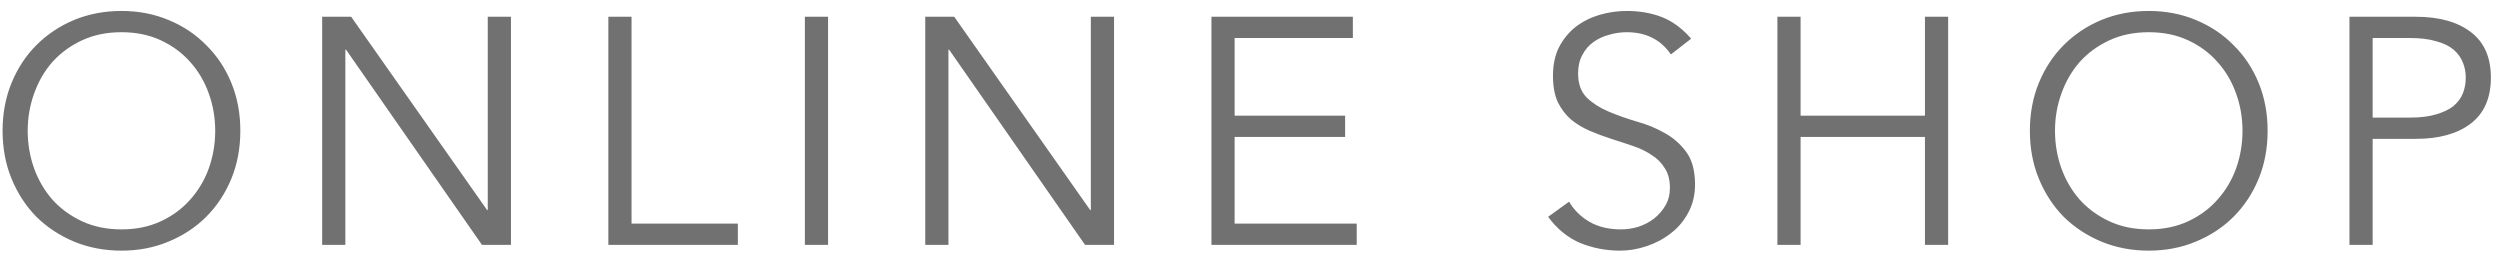 <svg width="194" height="20" viewBox="0 0 194 20" fill="none" xmlns="http://www.w3.org/2000/svg">
<path d="M16.7 10.15C16.7 9.133 16.533 8.167 16.2 7.25C15.867 6.317 15.383 5.5 14.75 4.8C14.133 4.1 13.375 3.542 12.475 3.125C11.575 2.708 10.558 2.5 9.425 2.5C8.292 2.5 7.275 2.708 6.375 3.125C5.475 3.542 4.708 4.1 4.075 4.8C3.458 5.5 2.983 6.317 2.65 7.25C2.317 8.167 2.15 9.133 2.15 10.15C2.15 11.167 2.317 12.142 2.65 13.075C2.983 13.992 3.458 14.8 4.075 15.5C4.708 16.2 5.475 16.758 6.375 17.175C7.275 17.592 8.292 17.8 9.425 17.8C10.558 17.8 11.575 17.592 12.475 17.175C13.375 16.758 14.133 16.2 14.75 15.5C15.383 14.8 15.867 13.992 16.2 13.075C16.533 12.142 16.7 11.167 16.7 10.15ZM18.65 10.15C18.65 11.5 18.417 12.742 17.95 13.875C17.483 15.008 16.833 15.992 16 16.825C15.183 17.642 14.208 18.283 13.075 18.75C11.958 19.217 10.742 19.45 9.425 19.45C8.108 19.45 6.883 19.217 5.75 18.75C4.633 18.283 3.658 17.642 2.825 16.825C2.008 15.992 1.367 15.008 0.9 13.875C0.433 12.742 0.2 11.5 0.2 10.15C0.2 8.8 0.433 7.558 0.9 6.425C1.367 5.292 2.008 4.317 2.825 3.5C3.658 2.667 4.633 2.017 5.75 1.55C6.883 1.083 8.108 0.85 9.425 0.85C10.742 0.85 11.958 1.083 13.075 1.55C14.208 2.017 15.183 2.667 16 3.5C16.833 4.317 17.483 5.292 17.95 6.425C18.417 7.558 18.65 8.8 18.65 10.15ZM37.8 16.3H37.85V1.3H39.65V19H37.4L26.85 3.85H26.8V19H25V1.3H27.25L37.8 16.3ZM49.008 17.35H57.258V19H47.208V1.3H49.008V17.35ZM64.258 19H62.458V1.3H64.258V19ZM84.599 16.3H84.649V1.3H86.449V19H84.199L73.649 3.85H73.599V19H71.799V1.3H74.049L84.599 16.3ZM95.807 17.35H105.282V19H94.007V1.3H104.982V2.95H95.807V8.975H104.382V10.625H95.807V17.35ZM129.66 4.225C128.876 3.075 127.735 2.5 126.235 2.5C125.768 2.5 125.31 2.567 124.86 2.7C124.41 2.817 124.001 3.008 123.635 3.275C123.285 3.525 123.001 3.858 122.785 4.275C122.568 4.675 122.46 5.15 122.46 5.7C122.46 6.5 122.685 7.125 123.135 7.575C123.585 8.008 124.143 8.367 124.81 8.65C125.476 8.933 126.201 9.192 126.985 9.425C127.785 9.642 128.518 9.942 129.185 10.325C129.851 10.692 130.41 11.183 130.86 11.8C131.31 12.417 131.535 13.258 131.535 14.325C131.535 15.125 131.36 15.85 131.01 16.5C130.676 17.133 130.226 17.667 129.66 18.1C129.11 18.533 128.485 18.867 127.785 19.1C127.101 19.333 126.41 19.45 125.71 19.45C124.626 19.45 123.593 19.25 122.61 18.85C121.643 18.433 120.818 17.758 120.135 16.825L121.76 15.65C122.143 16.3 122.676 16.825 123.36 17.225C124.043 17.608 124.851 17.8 125.785 17.8C126.235 17.8 126.685 17.733 127.135 17.6C127.585 17.45 127.985 17.242 128.335 16.975C128.701 16.692 129.001 16.35 129.235 15.95C129.468 15.55 129.585 15.092 129.585 14.575C129.585 13.958 129.451 13.45 129.185 13.05C128.935 12.633 128.593 12.292 128.16 12.025C127.743 11.742 127.26 11.508 126.71 11.325C126.176 11.142 125.618 10.958 125.035 10.775C124.468 10.592 123.91 10.383 123.36 10.15C122.826 9.917 122.343 9.625 121.91 9.275C121.493 8.908 121.151 8.458 120.885 7.925C120.635 7.375 120.51 6.692 120.51 5.875C120.51 5.025 120.668 4.283 120.985 3.65C121.318 3.017 121.751 2.492 122.285 2.075C122.835 1.658 123.451 1.35 124.135 1.15C124.818 0.95 125.518 0.85 126.235 0.85C127.235 0.85 128.143 1.008 128.96 1.325C129.776 1.642 130.535 2.2 131.235 3L129.66 4.225ZM137.926 1.3H139.726V8.975H149.376V1.3H151.176V19H149.376V10.625H139.726V19H137.926V1.3ZM174.018 10.15C174.018 9.133 173.852 8.167 173.518 7.25C173.185 6.317 172.702 5.5 172.068 4.8C171.452 4.1 170.693 3.542 169.793 3.125C168.893 2.708 167.877 2.5 166.743 2.5C165.61 2.5 164.593 2.708 163.693 3.125C162.793 3.542 162.027 4.1 161.393 4.8C160.777 5.5 160.302 6.317 159.968 7.25C159.635 8.167 159.468 9.133 159.468 10.15C159.468 11.167 159.635 12.142 159.968 13.075C160.302 13.992 160.777 14.8 161.393 15.5C162.027 16.2 162.793 16.758 163.693 17.175C164.593 17.592 165.61 17.8 166.743 17.8C167.877 17.8 168.893 17.592 169.793 17.175C170.693 16.758 171.452 16.2 172.068 15.5C172.702 14.8 173.185 13.992 173.518 13.075C173.852 12.142 174.018 11.167 174.018 10.15ZM175.968 10.15C175.968 11.5 175.735 12.742 175.268 13.875C174.802 15.008 174.152 15.992 173.318 16.825C172.502 17.642 171.527 18.283 170.393 18.75C169.277 19.217 168.06 19.45 166.743 19.45C165.427 19.45 164.202 19.217 163.068 18.75C161.952 18.283 160.977 17.642 160.143 16.825C159.327 15.992 158.685 15.008 158.218 13.875C157.752 12.742 157.518 11.5 157.518 10.15C157.518 8.8 157.752 7.558 158.218 6.425C158.685 5.292 159.327 4.317 160.143 3.5C160.977 2.667 161.952 2.017 163.068 1.55C164.202 1.083 165.427 0.85 166.743 0.85C168.06 0.85 169.277 1.083 170.393 1.55C171.527 2.017 172.502 2.667 173.318 3.5C174.152 4.317 174.802 5.292 175.268 6.425C175.735 7.558 175.968 8.8 175.968 10.15ZM184.118 9.125H187.018C187.818 9.125 188.493 9.042 189.043 8.875C189.61 8.708 190.06 8.492 190.393 8.225C190.726 7.942 190.968 7.617 191.118 7.25C191.268 6.867 191.343 6.458 191.343 6.025C191.343 5.608 191.268 5.217 191.118 4.85C190.968 4.467 190.726 4.133 190.393 3.85C190.06 3.567 189.61 3.35 189.043 3.2C188.493 3.033 187.818 2.95 187.018 2.95H184.118V9.125ZM182.318 1.3H187.468C189.268 1.3 190.685 1.692 191.718 2.475C192.768 3.258 193.293 4.442 193.293 6.025C193.293 7.608 192.768 8.8 191.718 9.6C190.685 10.383 189.268 10.775 187.468 10.775H184.118V19H182.318V1.3Z" fill="#717171"/>
</svg>
